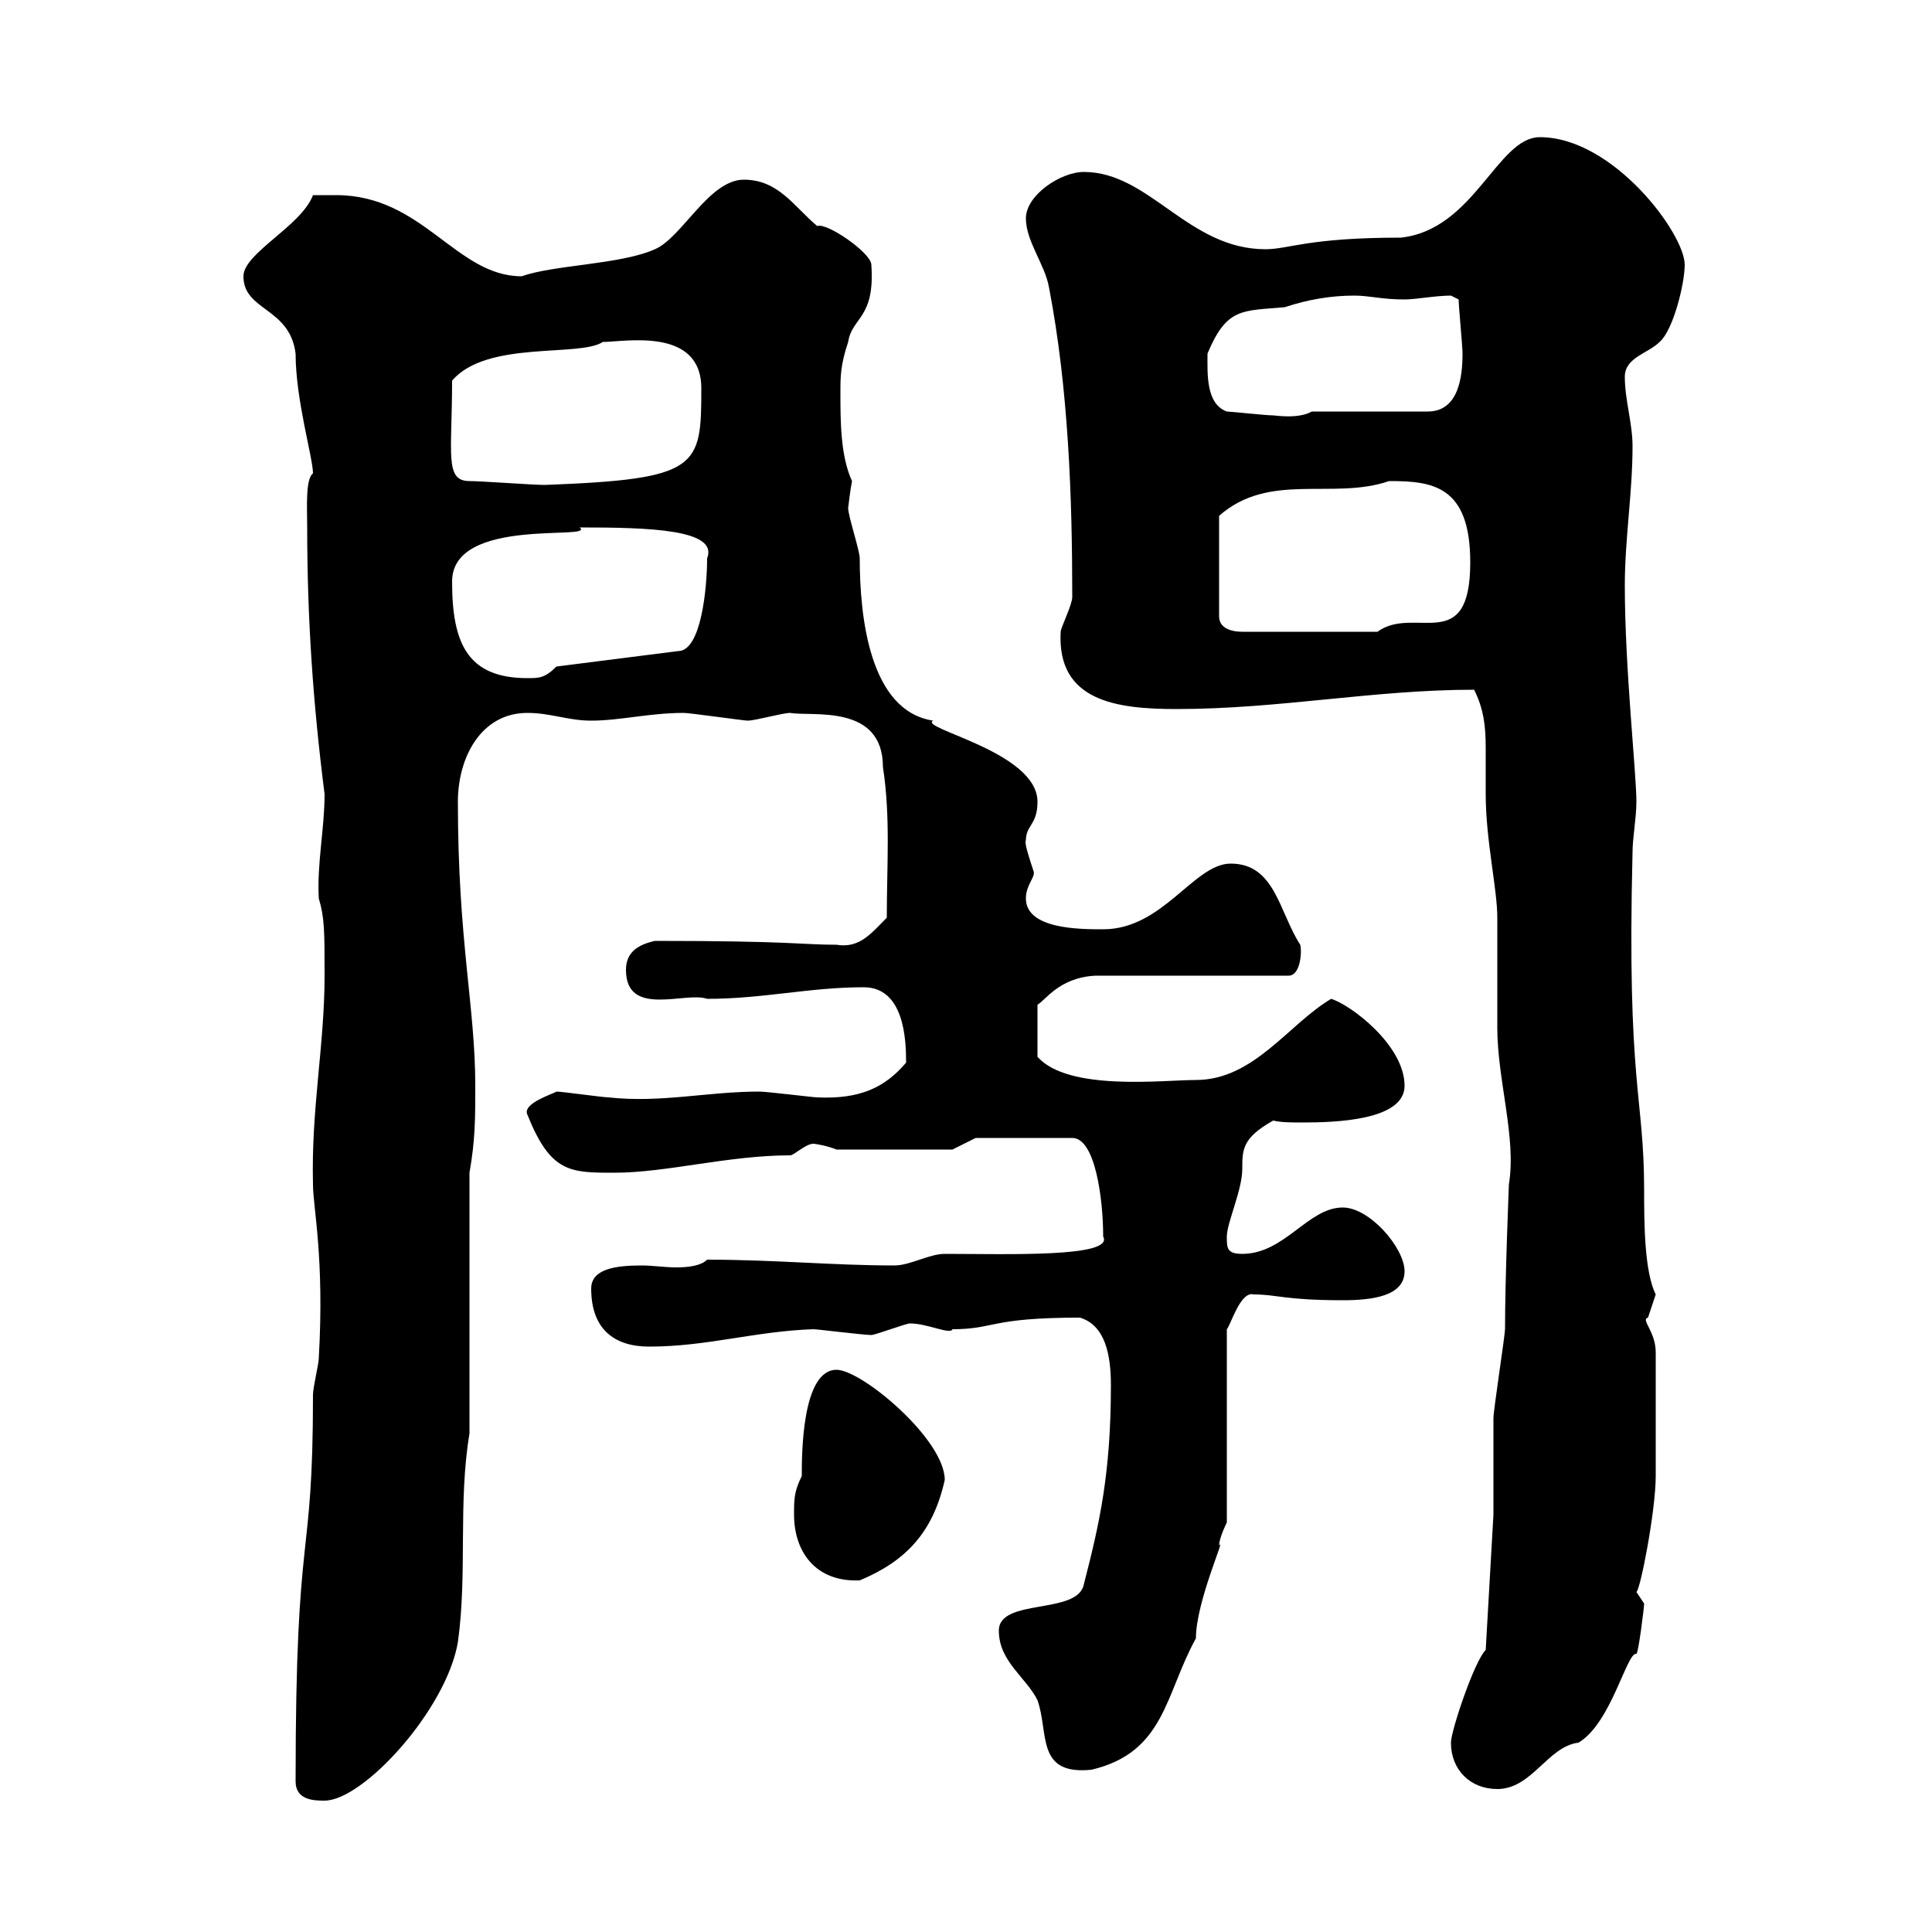 <svg xmlns="http://www.w3.org/2000/svg" xmlns:xlink="http://www.w3.org/1999/xlink" width="300" height="300"><path d="M45.90 276.60C45.90 279.60 48.90 279.60 50.40 279.60C56.40 279.60 69.30 265.50 71.10 255C72.60 244.20 71.10 233.40 72.90 222.60L72.90 182.10C73.80 177 73.80 173.70 73.80 168.60C73.80 156.30 71.10 146.10 71.10 124.50C71.10 117.60 74.70 110.70 81.90 110.70C85.50 110.70 88.20 111.90 91.80 111.90C96.30 111.90 100.80 110.70 106.20 110.70C107.10 110.70 115.50 111.90 116.10 111.90C117.30 111.90 121.50 110.70 122.70 110.70C126 111.30 137.10 109.20 137.10 119.10C138.30 126.90 137.70 134.40 137.70 142.50C135.30 144.90 133.50 147.30 129.90 146.70C124.50 146.70 123 146.10 101.70 146.10C99 146.70 97.20 147.90 97.20 150.60C97.20 158.10 106.50 153.90 109.80 155.10C118.50 155.10 125.70 153.30 134.10 153.30C140.40 153.30 140.70 161.40 140.70 165C137.40 168.90 133.50 170.70 126.90 170.40C126.30 170.40 119.10 169.50 117.90 169.50C109.80 169.50 102.60 171.30 94.50 170.40C93.60 170.40 87.30 169.50 86.40 169.50C86.10 169.80 81 171.30 81.90 173.10C85.50 182.10 88.50 182.10 95.40 182.10C103.50 182.10 113.10 179.40 122.70 179.40C123.30 179.40 125.10 177.60 126.30 177.60C126.60 177.60 128.40 177.90 129.90 178.50L147.90 178.50L151.50 176.70L166.50 176.70C170.10 176.70 171.30 186.30 171.30 192C173.10 195.30 156.30 194.70 146.70 194.70C144.30 194.70 141.30 196.50 138.90 196.50C129.30 196.50 120.30 195.60 109.80 195.60C108.90 196.50 107.10 196.80 105 196.80C103.20 196.80 101.40 196.50 99.60 196.50C95.40 196.50 91.80 197.10 91.80 200.10C91.80 206.40 95.40 209.10 100.80 209.10C109.80 209.10 117.30 206.70 126.30 206.40C126.90 206.40 134.10 207.30 135.30 207.30C135.90 207.30 140.70 205.50 141.30 205.50C144 205.50 147.60 207.30 147.90 206.40C154.50 206.40 153.60 204.60 167.70 204.60C171.60 205.80 172.50 210.30 172.50 215.10C172.50 228.90 170.70 236.70 168.30 246C167.40 250.80 155.10 248.10 155.10 253.20C155.10 258 159.30 260.40 161.10 264C162.90 269.10 160.80 275.70 169.50 274.80C180.90 272.10 180.90 263.10 185.70 254.40C185.70 248.70 190.50 238.20 189.30 240C189.30 238.80 190.50 236.40 190.50 236.40L190.50 206.40C191.10 205.80 192.60 200.40 194.70 201C198.30 201 199.50 201.90 208.50 201.90C213 201.90 218.10 201.30 218.10 197.40C218.10 193.80 212.70 187.50 208.50 187.50C203.10 187.50 199.50 194.70 192.90 194.70C190.50 194.70 190.50 193.80 190.50 192C190.50 189.90 192.90 184.80 192.90 181.50C192.90 178.50 192.90 176.70 197.70 174C198.90 174.30 200.70 174.30 202.20 174.30C207.30 174.30 218.10 174 218.10 168.60C218.10 162.30 209.70 156 206.70 155.10C200.10 159 194.70 167.70 185.70 167.70C180.60 167.70 165.90 169.50 161.10 164.10L161.10 156C162.30 155.40 164.40 151.80 170.10 151.50L200.10 151.50C201.90 151.50 202.20 147.90 201.90 146.70C198.60 141.60 198 134.10 191.10 134.10C185.40 134.10 180.60 144.30 171.30 144.30C167.70 144.30 159.30 144.30 159.30 139.50C159.30 137.40 160.80 136.20 160.50 135.30C159.90 133.50 159 130.80 159.30 130.50C159.30 128.10 161.10 128.10 161.10 124.50C161.10 116.70 142.50 113.10 144.90 111.90C135 110.40 133.50 95.70 133.50 86.70C133.50 85.50 131.70 80.10 131.70 78.90C131.70 78.90 132 76.20 132.30 74.70C130.50 70.80 130.50 65.40 130.50 60.90C130.50 58.50 130.50 56.70 131.70 53.10C132.30 49.20 135.90 49.50 135.30 41.10C135.30 39.30 128.40 34.50 126.90 35.10C123.30 32.10 120.90 27.90 115.50 27.90C110.10 27.90 105.90 36.90 101.70 38.70C96.30 41.10 86.10 41.10 81 42.90C70.80 42.90 65.70 30.30 52.20 30.30C51.30 30.30 49.50 30.30 48.60 30.30C46.80 35.10 37.80 39.30 37.80 42.90C37.80 48.30 45 47.70 45.90 54.90C45.90 62.10 48.60 71.10 48.60 73.50C47.40 74.40 47.70 78.90 47.70 81.90C47.70 96 48.60 109.20 50.40 123.30C50.40 128.70 49.20 134.10 49.50 139.50C50.40 142.50 50.40 144.60 50.40 151.50C50.40 162.30 48.30 172.20 48.60 183.90C48.60 187.50 50.40 195.30 49.50 210.90C49.50 211.80 48.60 215.40 48.60 216.60C48.60 243.90 45.90 235.50 45.90 276.60ZM225.30 270.60C225.30 274.80 228.30 277.80 232.50 277.80C237.90 277.80 240.30 271.20 245.10 270.60C250.20 267.60 252.60 256.50 254.10 256.80C254.40 256.80 255.30 249.60 255.30 249C255.30 249 254.10 247.20 254.10 247.20C254.70 246.90 257.10 234.60 257.10 229.20C257.10 226.20 257.10 221.70 257.10 210C257.10 206.70 254.70 204.90 255.90 204.60C255.90 204.60 257.10 201 257.10 201C255.30 197.40 255.30 189.60 255.30 184.80C255.30 170.10 252.60 168.60 253.50 132.30C253.50 130.20 254.10 126.90 254.10 124.50C254.10 120 252.30 103.80 252.30 90.90C252.30 83.70 253.50 76.50 253.50 69.30C253.50 65.70 252.30 62.10 252.30 58.50C252.30 55.50 255.90 54.90 257.70 53.10C259.80 51.30 261.60 44.10 261.60 41.10C261.60 36.30 250.50 21.30 239.10 21.30C232.50 21.30 228.90 35.70 217.50 36.90C203.10 36.90 200.10 38.70 196.50 38.70C184.50 38.70 178.50 26.70 168.30 26.70C164.70 26.70 159.30 30.30 159.30 33.90C159.30 37.50 162.30 41.10 162.90 44.70C165.90 60.30 166.50 77.10 166.50 92.70C166.50 93.90 164.70 97.50 164.70 98.10C164.10 108.90 173.40 110.10 182.70 110.10C198.60 110.10 213.30 107.10 228.90 107.10C230.40 110.10 230.70 112.80 230.70 116.10C230.70 118.50 230.70 121.20 230.70 123.30C230.70 130.50 232.50 138 232.50 142.50C232.50 144.30 232.50 157.80 232.50 159.60C232.50 167.70 235.50 176.70 234.30 183.90C234.30 184.20 233.70 198.30 233.70 206.40C233.70 207.30 231.90 219 231.90 220.20C231.90 222 231.90 232.80 231.90 235.20L230.70 256.20C228.90 258 225.30 268.80 225.30 270.60ZM123.30 235.20C123.30 240.90 126.60 245.70 133.50 245.40C140.70 242.40 144.90 237.90 146.70 229.80C146.70 223.50 133.80 212.70 129.90 212.70C124.50 212.70 124.50 225.90 124.50 229.20C123.30 231.60 123.30 232.80 123.30 235.20ZM70.20 90.30C70.20 80.10 92.70 84 90 81.90C100.80 81.90 111.60 82.20 109.80 86.70C109.80 91.20 108.90 101.10 105.30 101.10L86.40 103.50C84.60 105.30 83.70 105.30 81.90 105.30C72.60 105.30 70.20 99.90 70.20 90.30ZM215.70 74.70C222.30 74.70 228.30 75.30 228.30 87.30C228.30 102 219.60 93.90 213.90 98.10L192.90 98.10C191.10 98.10 189.30 97.50 189.30 95.70L189.30 80.10C197.10 73.20 207 77.70 215.70 74.70ZM72.90 74.70C69 74.70 70.20 70.50 70.20 59.10C75.60 52.80 90 55.50 93.60 53.10C96.90 53.10 108.90 50.70 108.90 60.30C108.90 72.60 108.60 74.40 84.60 75.30C82.80 75.30 74.70 74.70 72.90 74.70ZM190.50 63.90C187.20 62.70 187.50 57.90 187.50 54.90C190.50 47.70 192.90 48.30 199.50 47.70C203.10 46.50 206.70 45.90 210.30 45.90C212.70 45.90 214.50 46.50 218.10 46.50C219.90 46.50 222.90 45.90 225.30 45.90C225.30 45.90 226.50 46.50 226.50 46.50C226.50 47.70 227.10 53.70 227.10 54.90C227.10 58.50 226.50 63.90 221.70 63.90L203.70 63.90C201.60 65.10 198 64.50 197.70 64.50C196.50 64.50 191.10 63.90 190.50 63.90Z"/></svg>